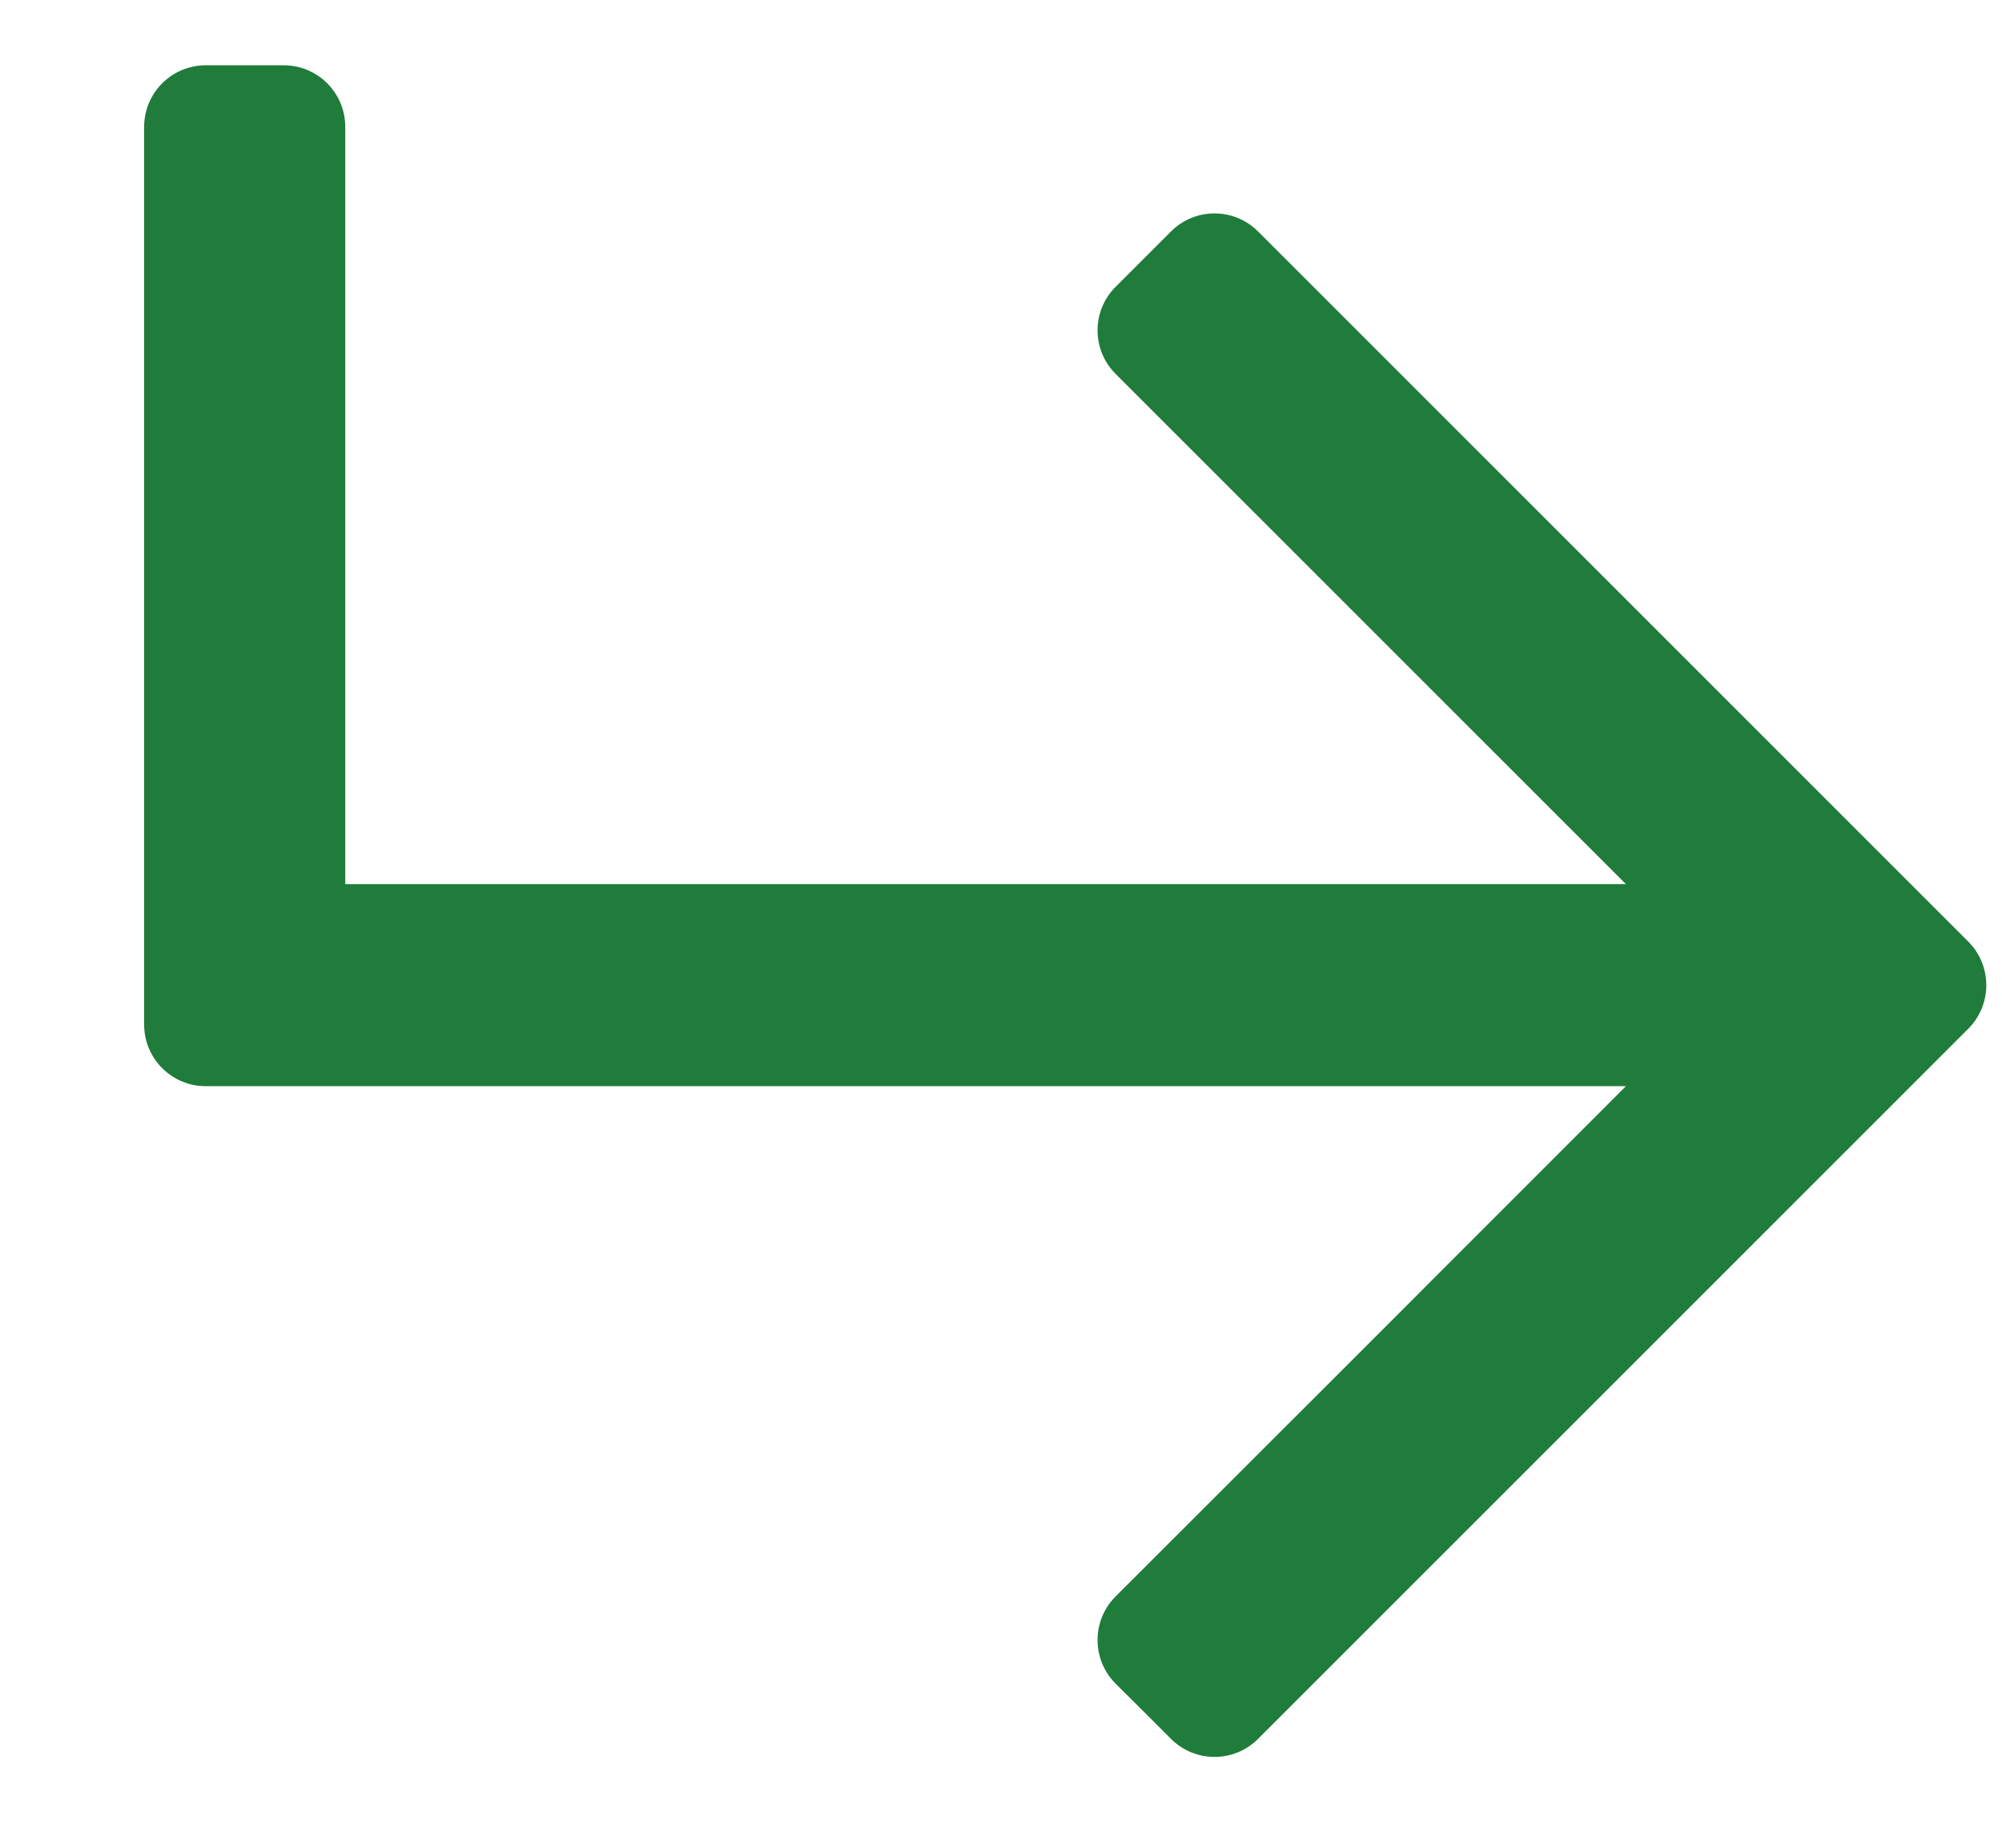 <svg width="13" height="12" viewBox="0 0 13 12" fill="none" xmlns="http://www.w3.org/2000/svg">
<path fill-rule="evenodd" clip-rule="evenodd" d="M0.936 3.739V6.654C0.936 6.875 1.115 7.054 1.336 7.054H4.547H10.558L8.76 8.853L7.244 10.368C7.088 10.524 7.088 10.778 7.244 10.934L7.424 11.113L7.604 11.293C7.76 11.449 8.013 11.449 8.169 11.293L10.475 8.987L12.781 6.681C12.937 6.525 12.937 6.272 12.781 6.115L10.475 3.809L8.169 1.503C8.013 1.347 7.76 1.347 7.604 1.503L7.424 1.683L7.244 1.863C7.088 2.019 7.088 2.272 7.244 2.428L8.76 3.944L10.558 5.742H5.2H2.242V3.083V0.824C2.242 0.603 2.063 0.424 1.842 0.424H1.589H1.336C1.115 0.424 0.936 0.603 0.936 0.824V3.739Z" fill="#1F7C3A"/>
</svg>
